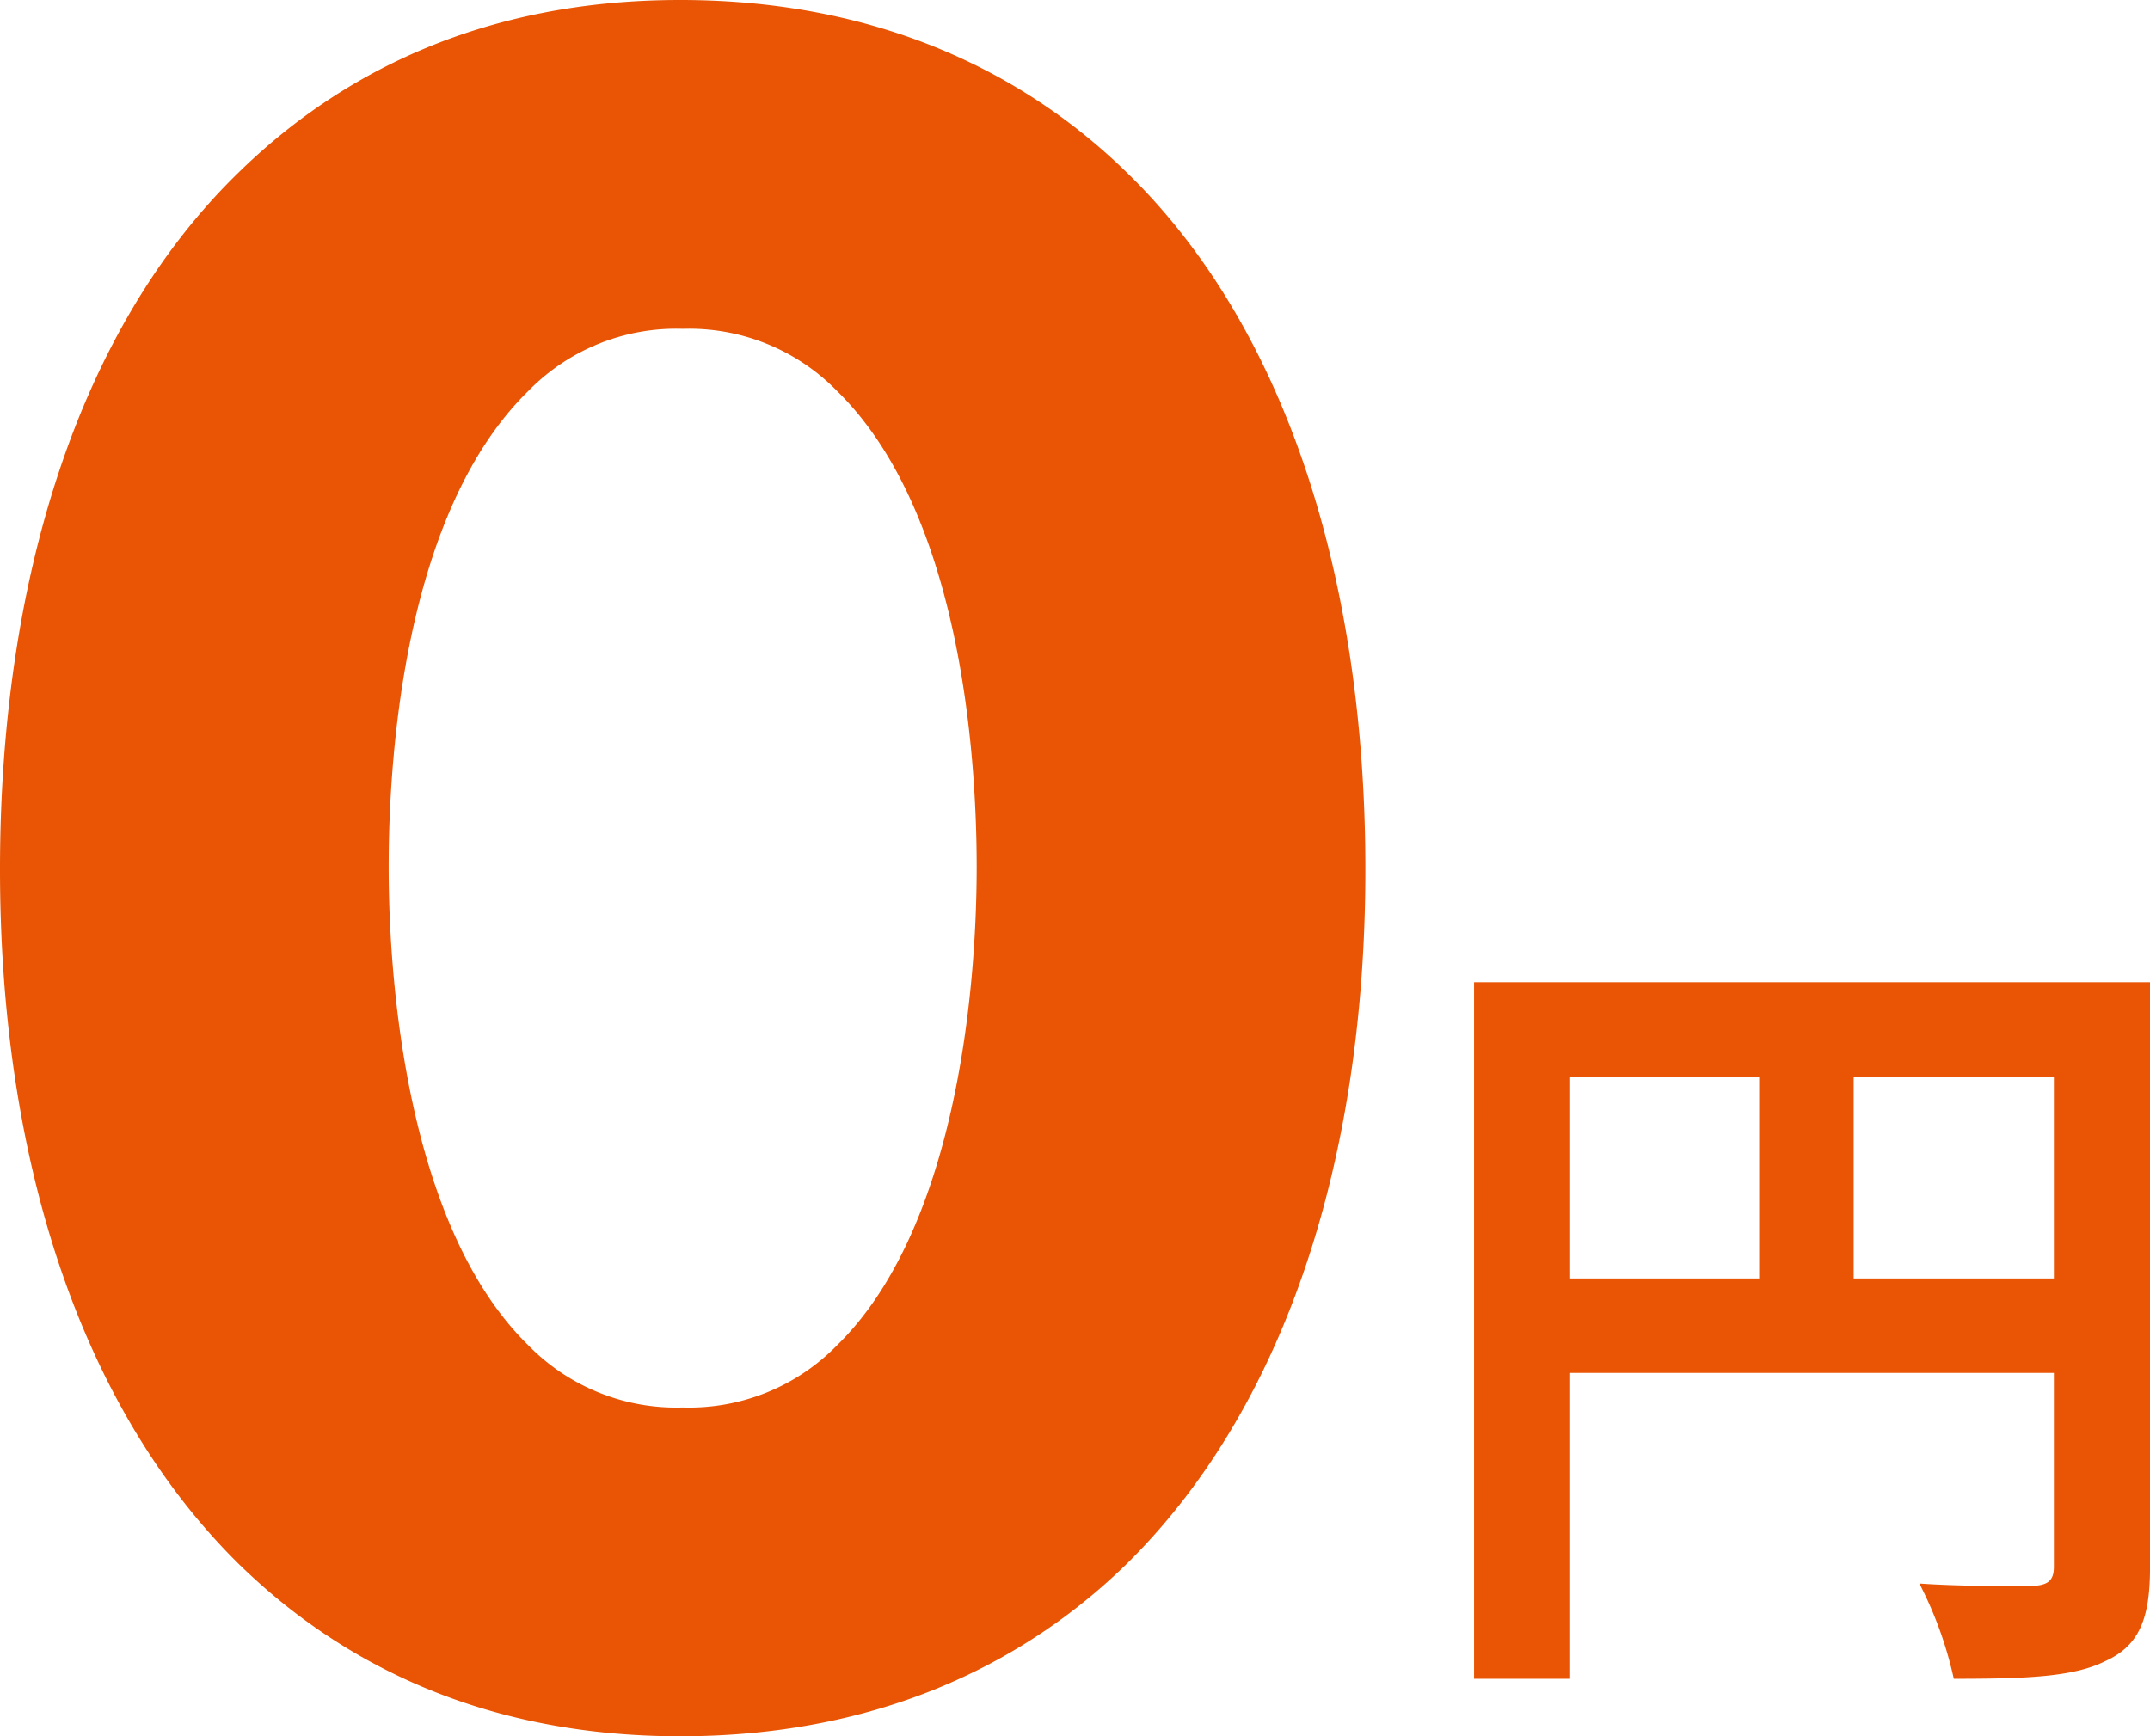 <svg xmlns="http://www.w3.org/2000/svg" width="217.454" height="175.644" viewBox="0 0 217.454 175.644"><g transform="translate(-705.552 -407.136)"><path d="M45.036-33.534V-53.946h20.25v20.412ZM16.362-53.946H35.478v20.412H16.362ZM75.006-63.5H6.642V6.966h9.72V-23.976H65.286v19.6c0,1.377-.567,1.863-2.106,1.944-1.62,0-6.885.081-11.5-.243a39.371,39.371,0,0,1,3.483,9.639c7.209,0,12.069-.162,15.309-1.782,3.4-1.539,4.536-4.212,4.536-9.477Z" transform="translate(848 570)" fill="#e95504"/><path d="M144.648-83.916c0-28.98-7.812-54.684-24.192-70.56-9.828-9.576-24.444-17.388-45.108-17.388-20.16,0-34.524,7.56-44.6,17.388C14.364-138.6,6.552-112.9,6.552-83.916c0,28.728,7.812,54.18,24.192,70.308C40.824-3.78,55.188,3.78,75.348,3.78c20.664,0,35.28-7.812,45.108-17.388C136.836-29.736,144.648-55.188,144.648-83.916ZM75.6-138.6a20.9,20.9,0,0,1,15.624,6.3c12.348,12.1,14.112,36.288,14.112,48.132,0,13.1-2.268,36.792-14.112,48.384a20.9,20.9,0,0,1-15.624,6.3,20.9,20.9,0,0,1-15.624-6.3C48.132-47.376,45.864-71.064,45.864-84.168c0-11.844,1.764-36.036,14.112-48.132A20.9,20.9,0,0,1,75.6-138.6Z" transform="translate(699 579)" fill="#e95504"/></g></svg>